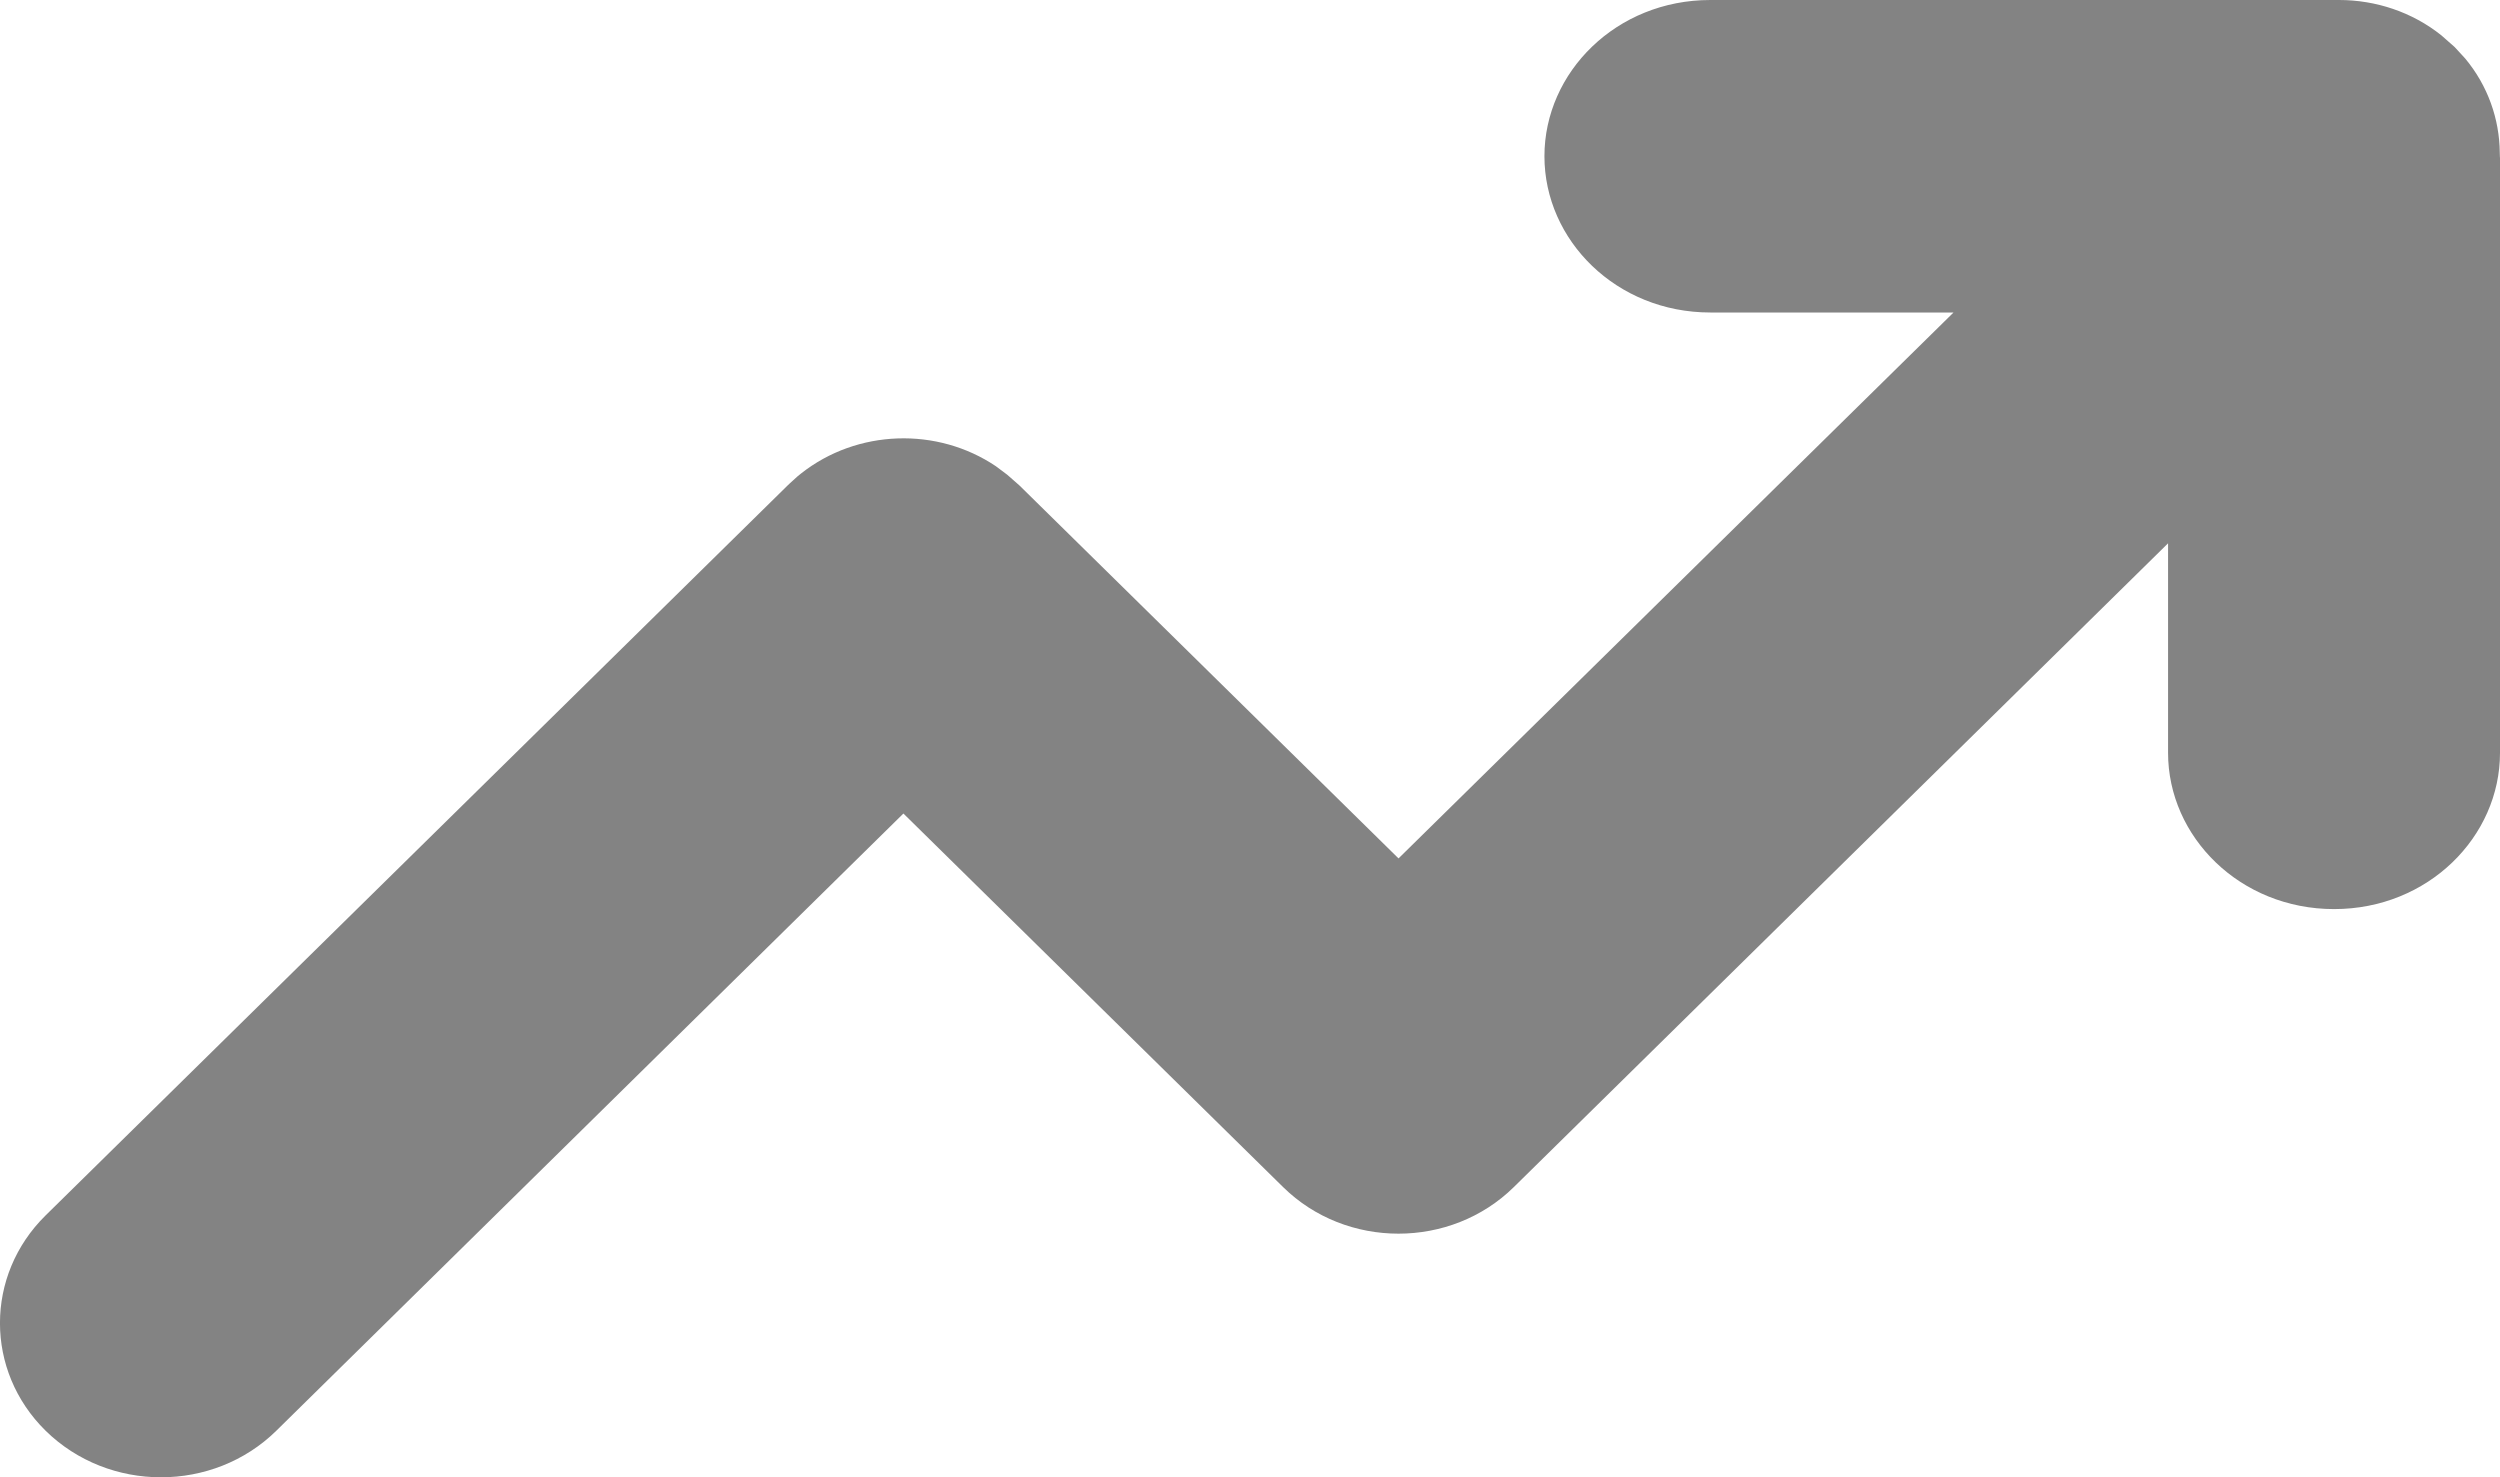 <svg width="22" height="13" viewBox="0 0 22 13" fill="none" xmlns="http://www.w3.org/2000/svg">
<path d="M20.583 0C20.906 2.7971e-05 21.226 0.105 21.484 0.311L21.601 0.414L21.693 0.514C21.894 0.755 21.995 1.048 21.998 1.342V1.347C21.998 1.359 21.999 1.37 21.999 1.377C22 1.383 22 1.392 22 1.392V6.625C22 7.363 21.368 8 20.54 8C19.712 8 19.079 7.364 19.079 6.625V4.781L13.322 10.446C12.766 10.993 11.847 10.993 11.291 10.446L7.95 7.159L2.432 12.59C1.876 13.137 0.958 13.137 0.401 12.59C-0.134 12.063 -0.134 11.223 0.401 10.696L6.931 4.272L6.951 4.253L7.017 4.193L7.049 4.167C7.544 3.776 8.249 3.756 8.764 4.103L8.864 4.178L8.971 4.272L12.307 7.554L17.191 2.75H15.051C14.223 2.75 13.591 2.114 13.591 1.375C13.591 0.636 14.223 0 15.051 0H20.583Z" fill="#838383"/>
</svg>
